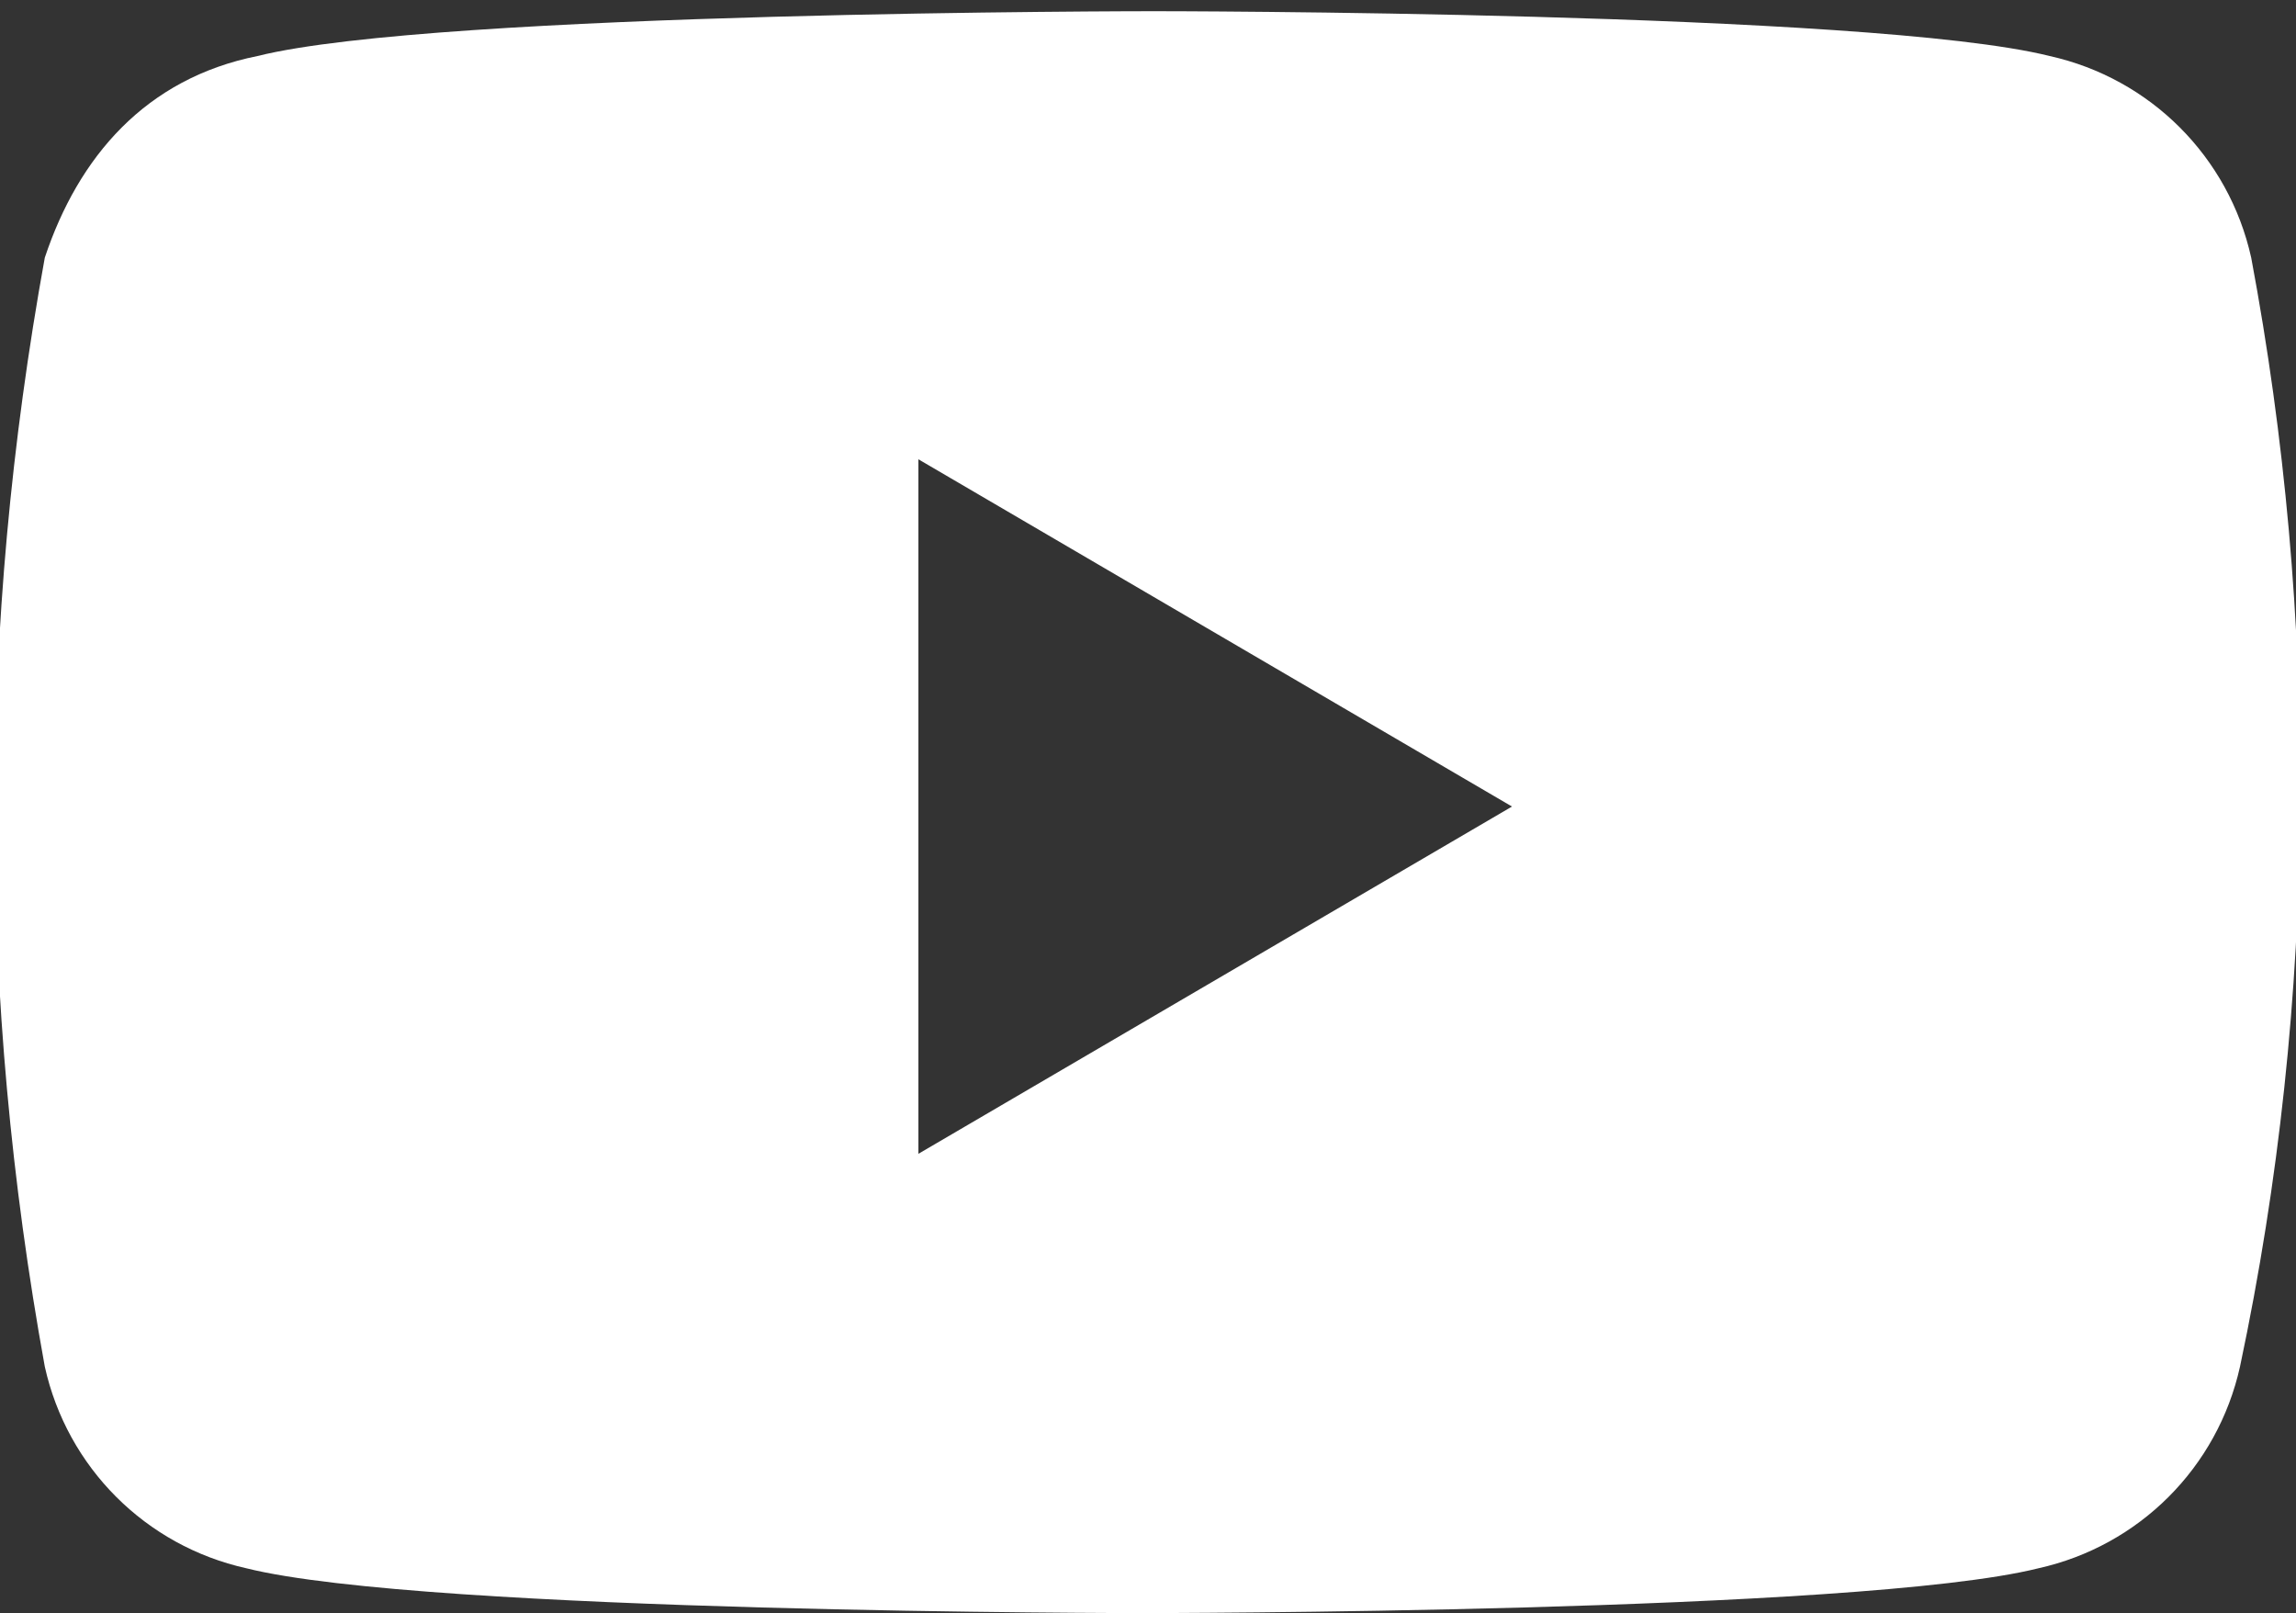 <?xml version="1.0" encoding="utf-8"?>
<!-- Generator: Adobe Illustrator 24.0.1, SVG Export Plug-In . SVG Version: 6.00 Build 0)  -->
<svg version="1.1" id="Groupe_247" xmlns="http://www.w3.org/2000/svg" xmlns:xlink="http://www.w3.org/1999/xlink" x="0px" y="0px"
	 viewBox="0 0 20.5 14.4" style="enable-background:new 0 0 20.5 14.4;" xml:space="preserve">
<rect x="0" y="0" width="20.5" height="14.4" fill="#333333" stroke="none"/>
<style type="text/css">
	.st0{fill:#FFFFFF;}
</style>
<g>
	<path class="st0" d="M20.1,2.3c-0.2-0.9-0.9-1.6-1.8-1.8c-1.6-0.4-8-0.4-8-0.4s-6.4,0-8,0.4C1.3,0.7,0.7,1.4,0.4,2.3
		c-0.6,3.3-0.6,6.6,0,9.9c0.2,0.9,0.9,1.6,1.8,1.8c1.6,0.4,8,0.4,8,0.4s6.4,0,8-0.4c0.9-0.2,1.6-0.9,1.8-1.8
		C20.7,8.9,20.7,5.5,20.1,2.3z M8.2,10.3V4.1l5.3,3.1L8.2,10.3z"/>
</g>
</svg>
